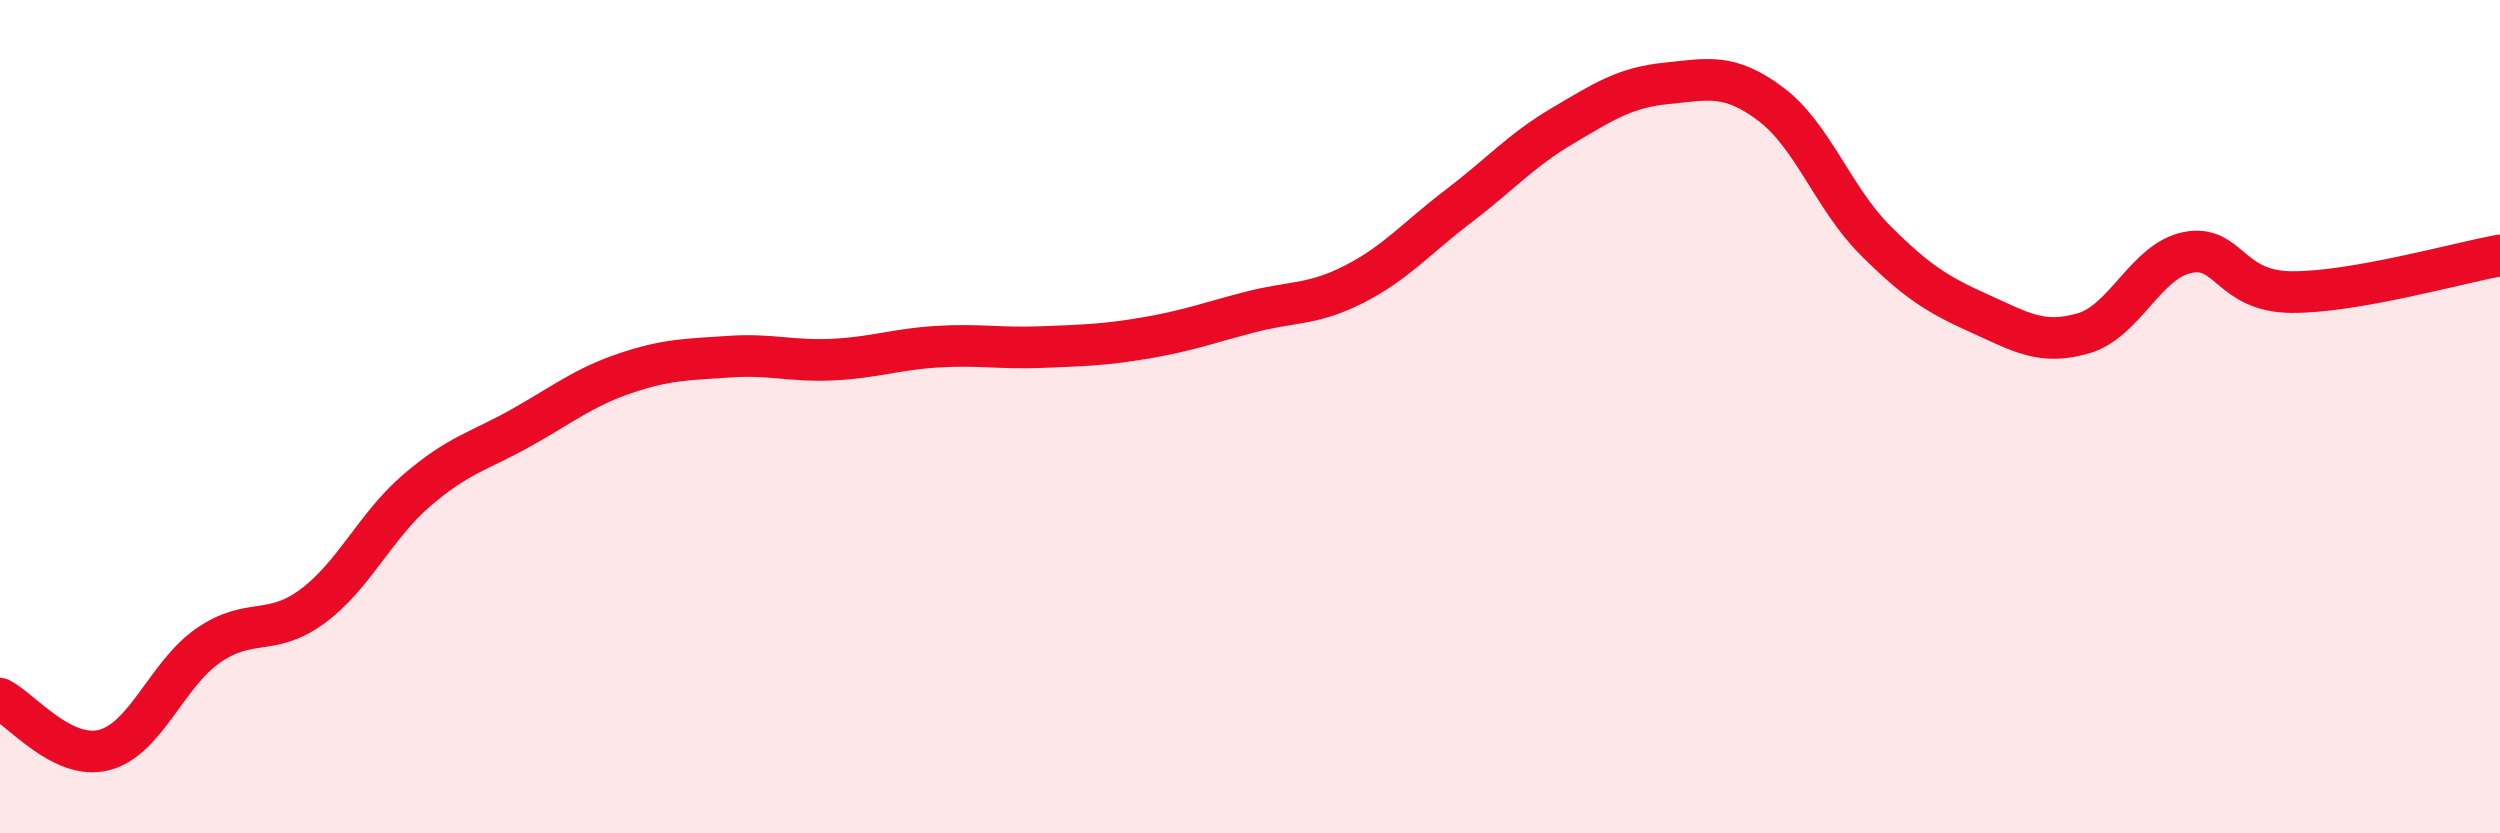 
    <svg width="60" height="20" viewBox="0 0 60 20" xmlns="http://www.w3.org/2000/svg">
      <path
        d="M 0,16.77 C 0.5,17.02 1.5,18.26 2.5,18 C 3.5,17.74 4,16.18 5,15.49 C 6,14.8 6.5,15.29 7.5,14.55 C 8.5,13.81 9,12.63 10,11.77 C 11,10.91 11.5,10.83 12.5,10.27 C 13.5,9.71 14,9.3 15,8.96 C 16,8.62 16.5,8.63 17.5,8.56 C 18.5,8.49 19,8.68 20,8.63 C 21,8.58 21.5,8.38 22.5,8.32 C 23.5,8.26 24,8.37 25,8.33 C 26,8.29 26.5,8.28 27.5,8.11 C 28.5,7.94 29,7.75 30,7.49 C 31,7.23 31.5,7.33 32.5,6.82 C 33.5,6.31 34,5.71 35,4.95 C 36,4.19 36.5,3.61 37.5,3.02 C 38.5,2.43 39,2.1 40,2 C 41,1.9 41.5,1.75 42.5,2.5 C 43.5,3.25 44,4.76 45,5.76 C 46,6.76 46.5,7.07 47.5,7.52 C 48.5,7.97 49,8.29 50,8 C 51,7.71 51.5,6.26 52.5,6.06 C 53.5,5.86 53.5,7 55,7.01 C 56.5,7.02 59,6.31 60,6.13L60 20L0 20Z"
        fill="#EB0A25"
        opacity="0.1"
        stroke-linecap="round"
        stroke-linejoin="round"
      />
      <path
        d="M 0,16.77 C 0.5,17.02 1.5,18.26 2.5,18 C 3.5,17.74 4,16.18 5,15.49 C 6,14.8 6.5,15.29 7.5,14.55 C 8.5,13.81 9,12.63 10,11.77 C 11,10.91 11.5,10.83 12.5,10.27 C 13.5,9.71 14,9.3 15,8.96 C 16,8.62 16.5,8.63 17.5,8.56 C 18.5,8.49 19,8.68 20,8.63 C 21,8.58 21.5,8.38 22.5,8.32 C 23.5,8.26 24,8.37 25,8.33 C 26,8.29 26.5,8.28 27.5,8.11 C 28.5,7.94 29,7.75 30,7.49 C 31,7.23 31.5,7.33 32.5,6.82 C 33.5,6.31 34,5.71 35,4.95 C 36,4.19 36.5,3.61 37.5,3.02 C 38.5,2.43 39,2.1 40,2 C 41,1.9 41.5,1.75 42.5,2.5 C 43.5,3.25 44,4.76 45,5.76 C 46,6.76 46.5,7.07 47.5,7.52 C 48.5,7.97 49,8.29 50,8 C 51,7.71 51.5,6.26 52.5,6.06 C 53.5,5.86 53.5,7 55,7.01 C 56.5,7.02 59,6.31 60,6.13"
        stroke="#EB0A25"
        stroke-width="1"
        fill="none"
        stroke-linecap="round"
        stroke-linejoin="round"
      />
    </svg>
  